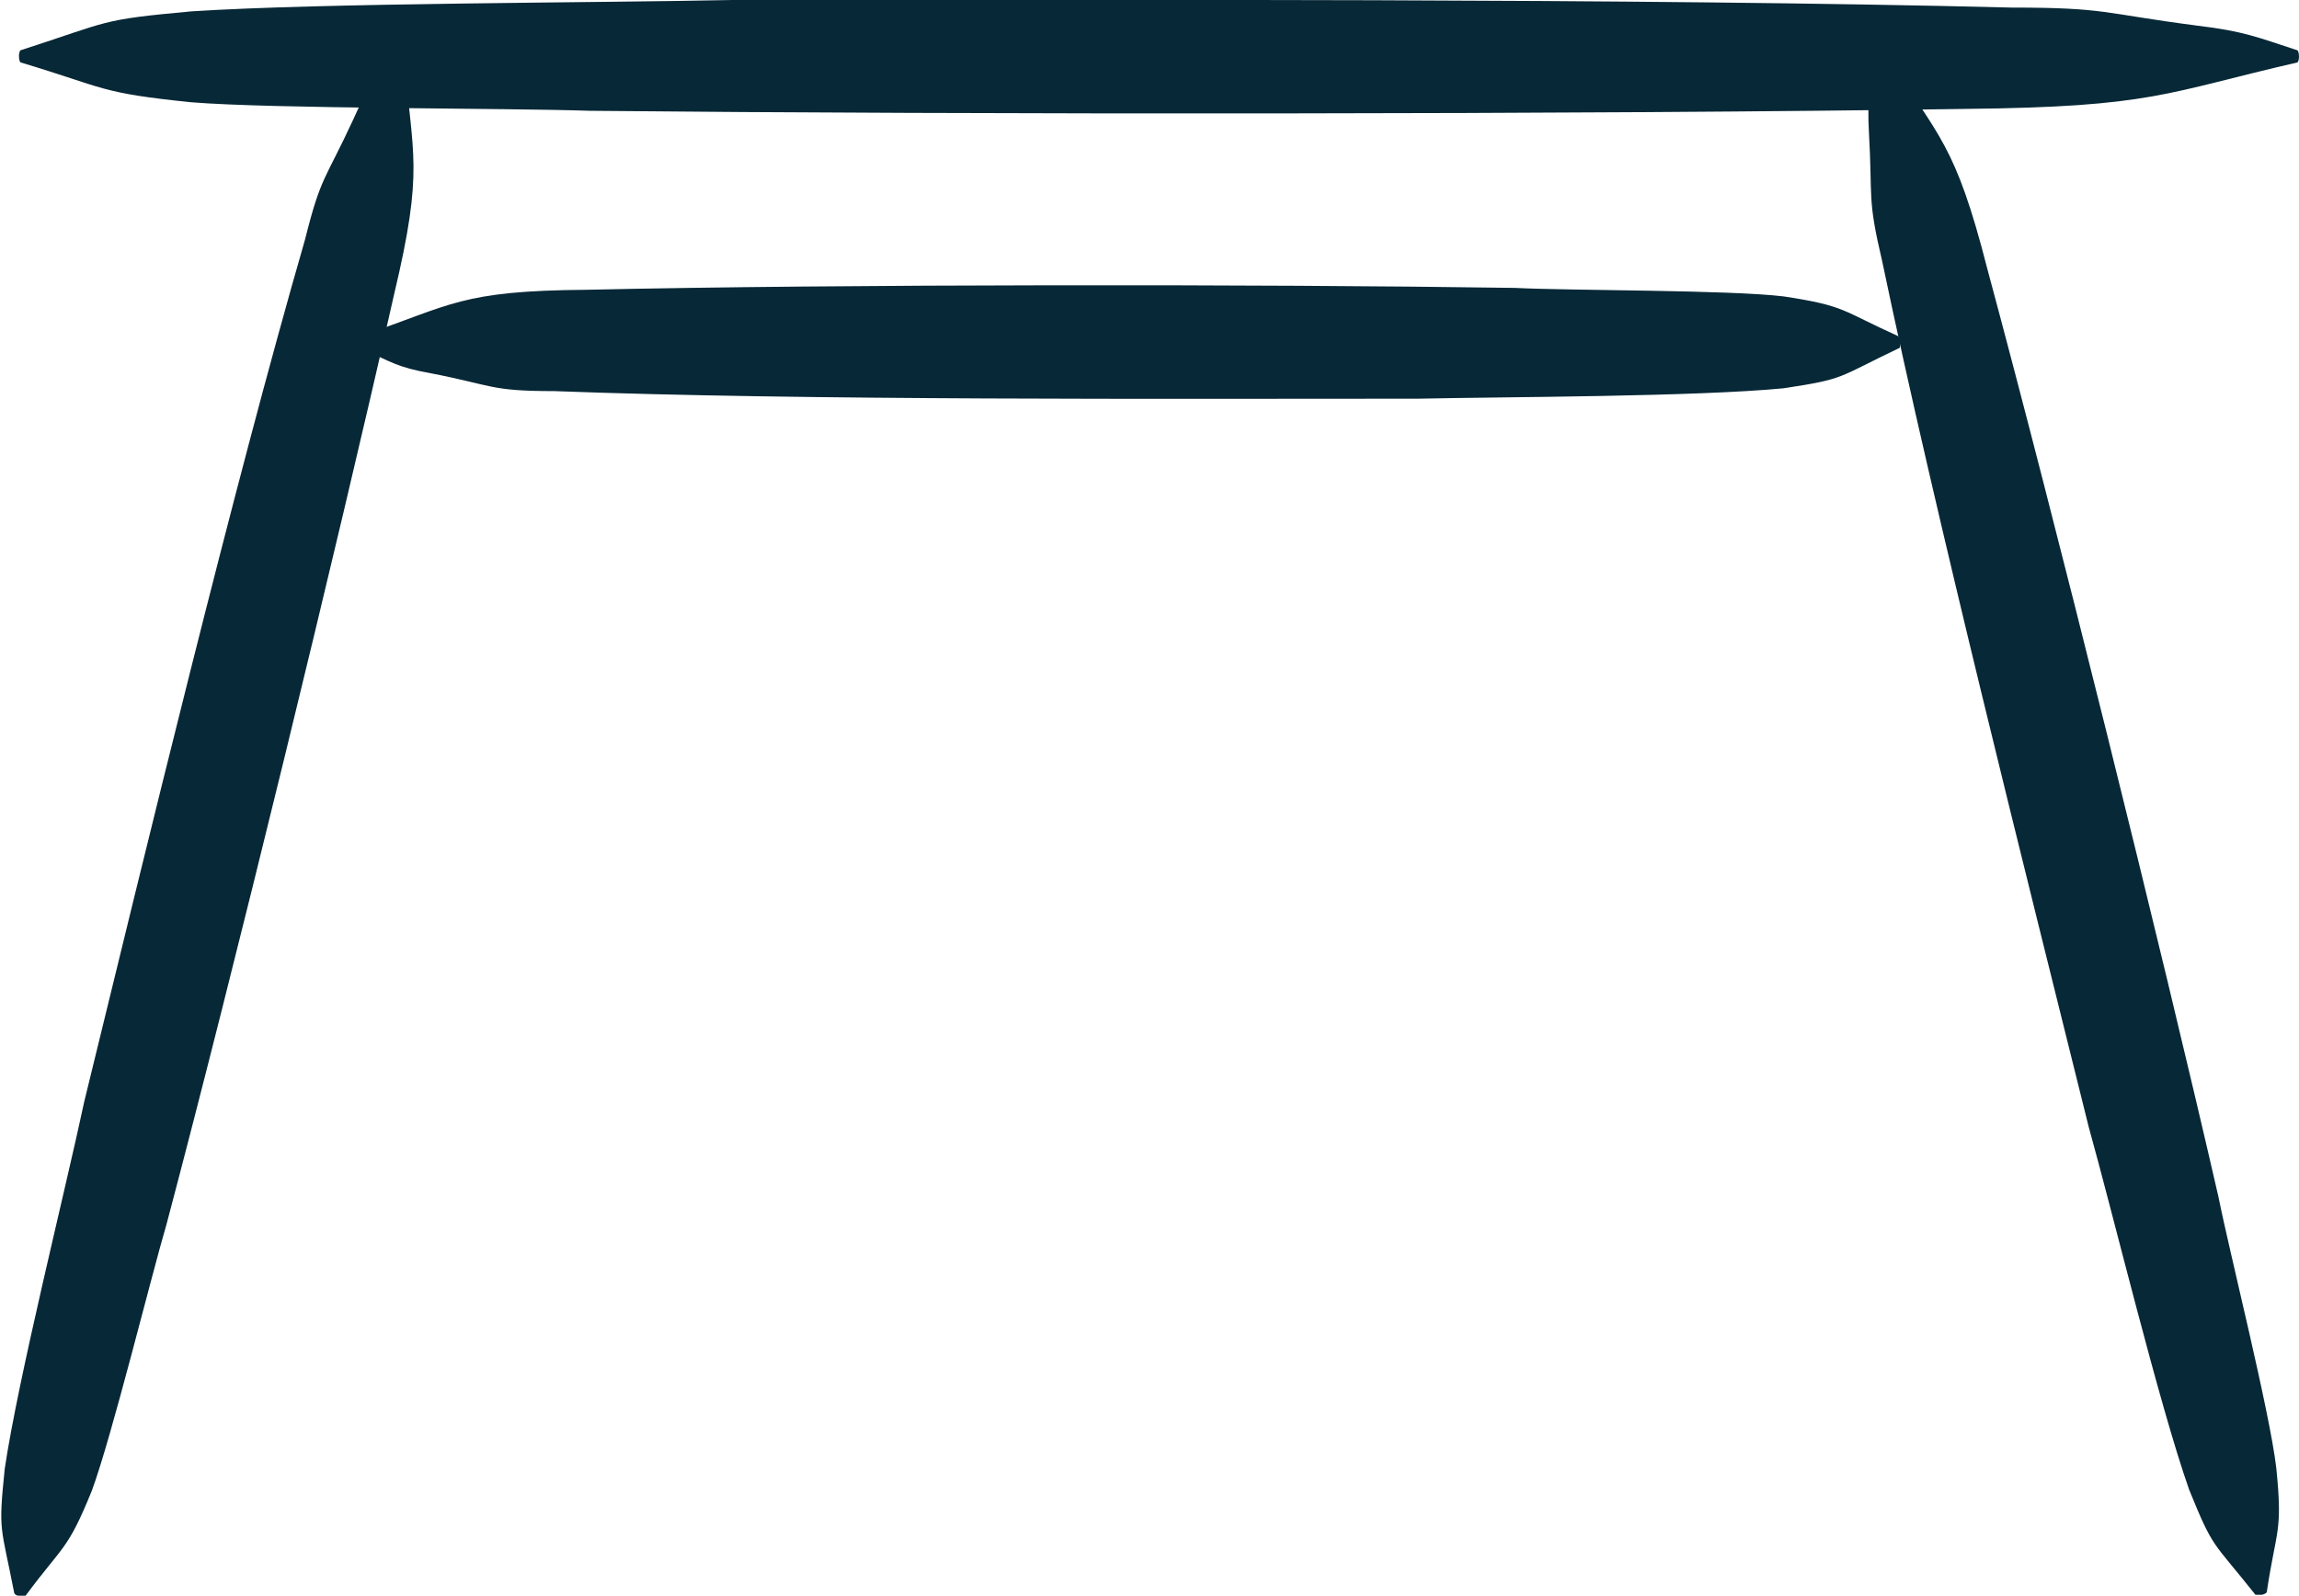 <?xml version="1.0" encoding="UTF-8"?>
<svg id="Layer_2" data-name="Layer 2" xmlns="http://www.w3.org/2000/svg" viewBox="0 0 24.27 16.85">
  <defs>
    <style>
      .cls-1 {
        fill: #072836;
      }
    </style>
  </defs>
  <path class="cls-1" d="M24.25.66c-1.39.32-1.52.47-3.5.49-3.92.06-10.59.06-14.52.02-.87-.03-3.35-.02-4.21-.09-.98-.1-.9-.15-1.8-.42-.01,0-.02-.03-.02-.07,0-.03.01-.06.02-.06C1.18.22,1.04.21,2.02.12,3.4.03,6.34.03,7.73,0c3.94,0,9.58-.02,13.51.08,1,0,.95.06,1.95.19.5.06.63.12,1.06.26.01,0,.02.03.02.07,0,.03-.01.06-.02.06Z"/>
  <g>
    <path class="cls-1" d="M4.27.63c.08,1.02.21,1.14-.11,2.48-.6,2.66-1.7,7.17-2.4,9.81-.17.58-.58,2.25-.79,2.82-.26.64-.3.57-.7,1.11,0,0-.04,0-.07,0-.03,0-.05-.02-.05-.03-.14-.72-.17-.63-.1-1.31.14-.95.64-2.94.84-3.88.65-2.66,1.57-6.47,2.33-9.1.17-.68.21-.62.51-1.27.14-.32.22-.39.43-.65,0,0,.04,0,.07,0,.03,0,.05.02.05.03Z"/>
    <path class="cls-1" d="M19.93.6c.54.86.71.91,1.05,2.24.71,2.63,1.83,7.14,2.44,9.8.12.6.54,2.26.61,2.86.07.69,0,.64-.1,1.31,0,.01-.03.03-.06.03-.03,0-.06,0-.06,0-.46-.58-.44-.47-.7-1.11-.32-.91-.8-2.9-1.06-3.83-.66-2.66-1.62-6.46-2.18-9.14-.16-.68-.1-.65-.14-1.36-.02-.35.01-.45.08-.78,0-.01.03-.02.06-.03.03,0,.06,0,.06,0Z"/>
    <path class="cls-1" d="M3.83,3.54c.94-.32,1.03-.47,2.36-.48,2.65-.06,7.15-.06,9.8-.02.59.03,2.26.02,2.84.09.66.1.61.15,1.21.42,0,0,.02.03.02.07,0,.03,0,.06-.02.06-.65.31-.55.32-1.21.42-.93.09-2.92.09-3.86.11-2.66,0-6.47.02-9.12-.08-.68,0-.64-.06-1.31-.19-.34-.06-.42-.12-.72-.26,0,0-.02-.03-.02-.07,0-.03,0-.06.02-.06Z"/>
  </g>
</svg>